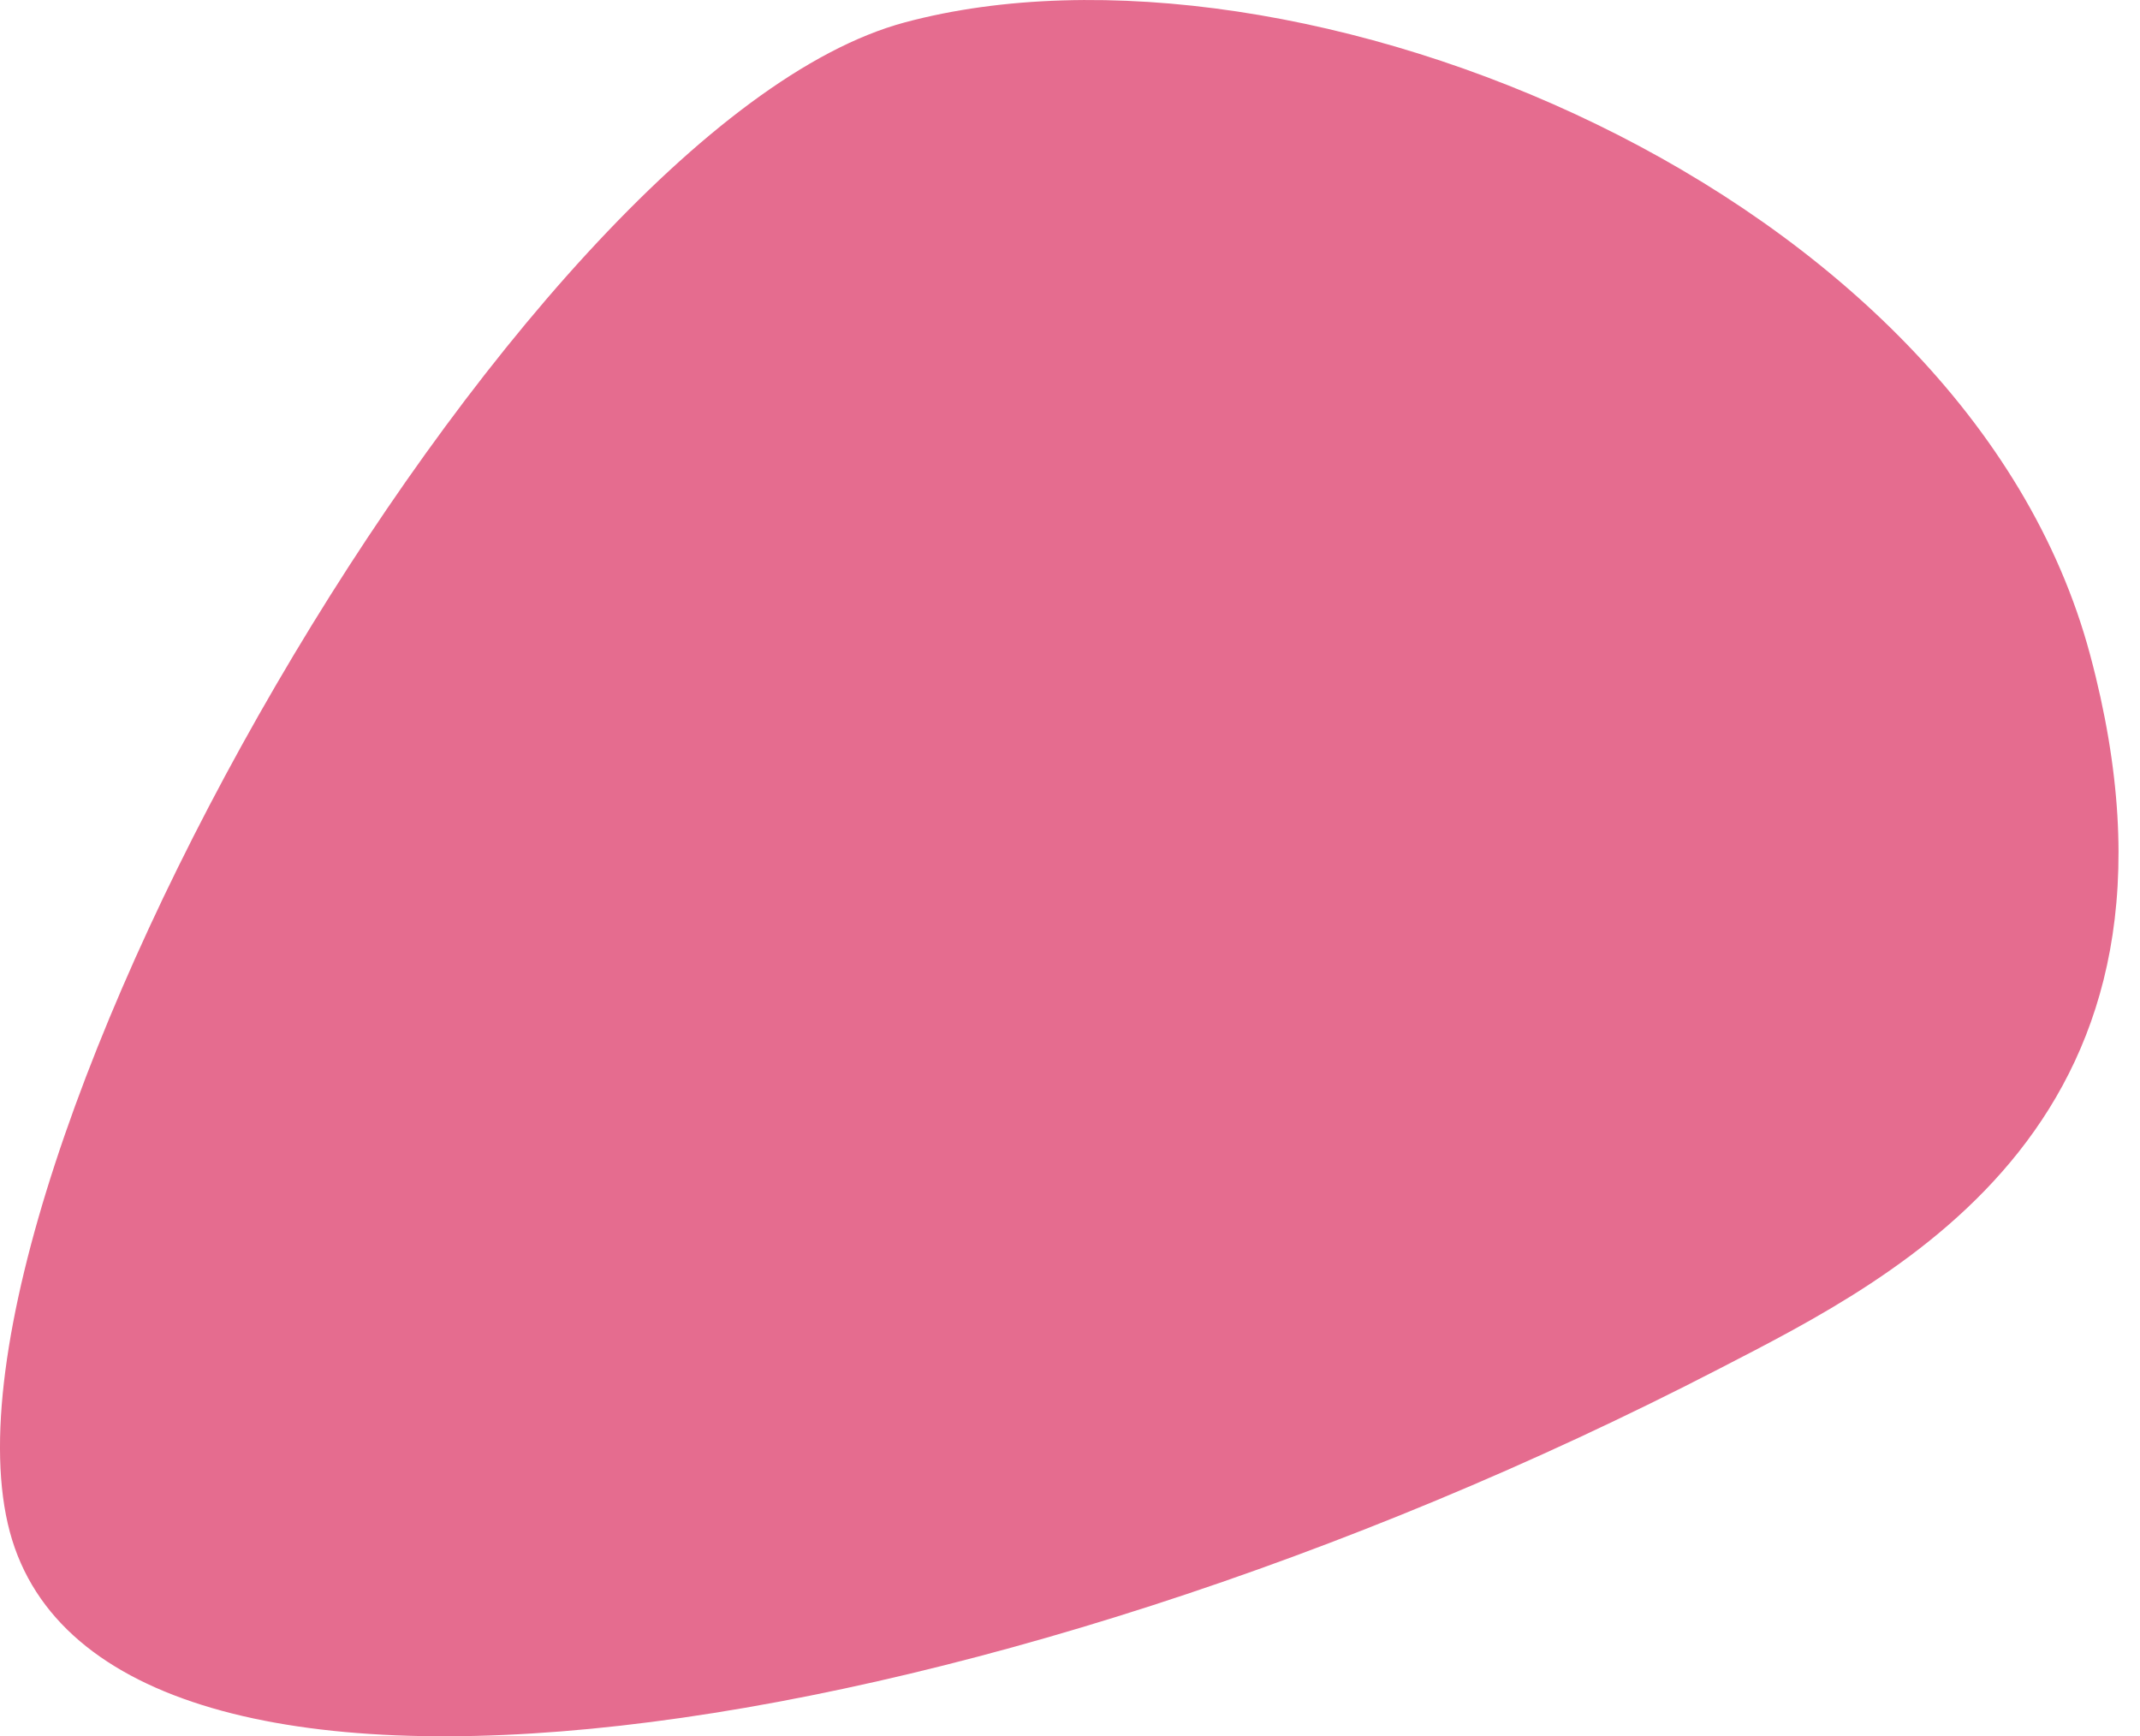 <?xml version="1.0" encoding="UTF-8"?> <svg xmlns="http://www.w3.org/2000/svg" width="53" height="43" viewBox="0 0 53 43" fill="none"> <path d="M42.592 33.892C47.005 31.61 54.86 27.767 51.764 16.215C48.669 4.662 32.07 -2.034 22.411 0.554C12.752 3.142 -2.079 29.273 0.243 37.937C2.564 46.6 24.161 43.423 42.592 33.892Z" fill="#E56C8F"></path> </svg> 